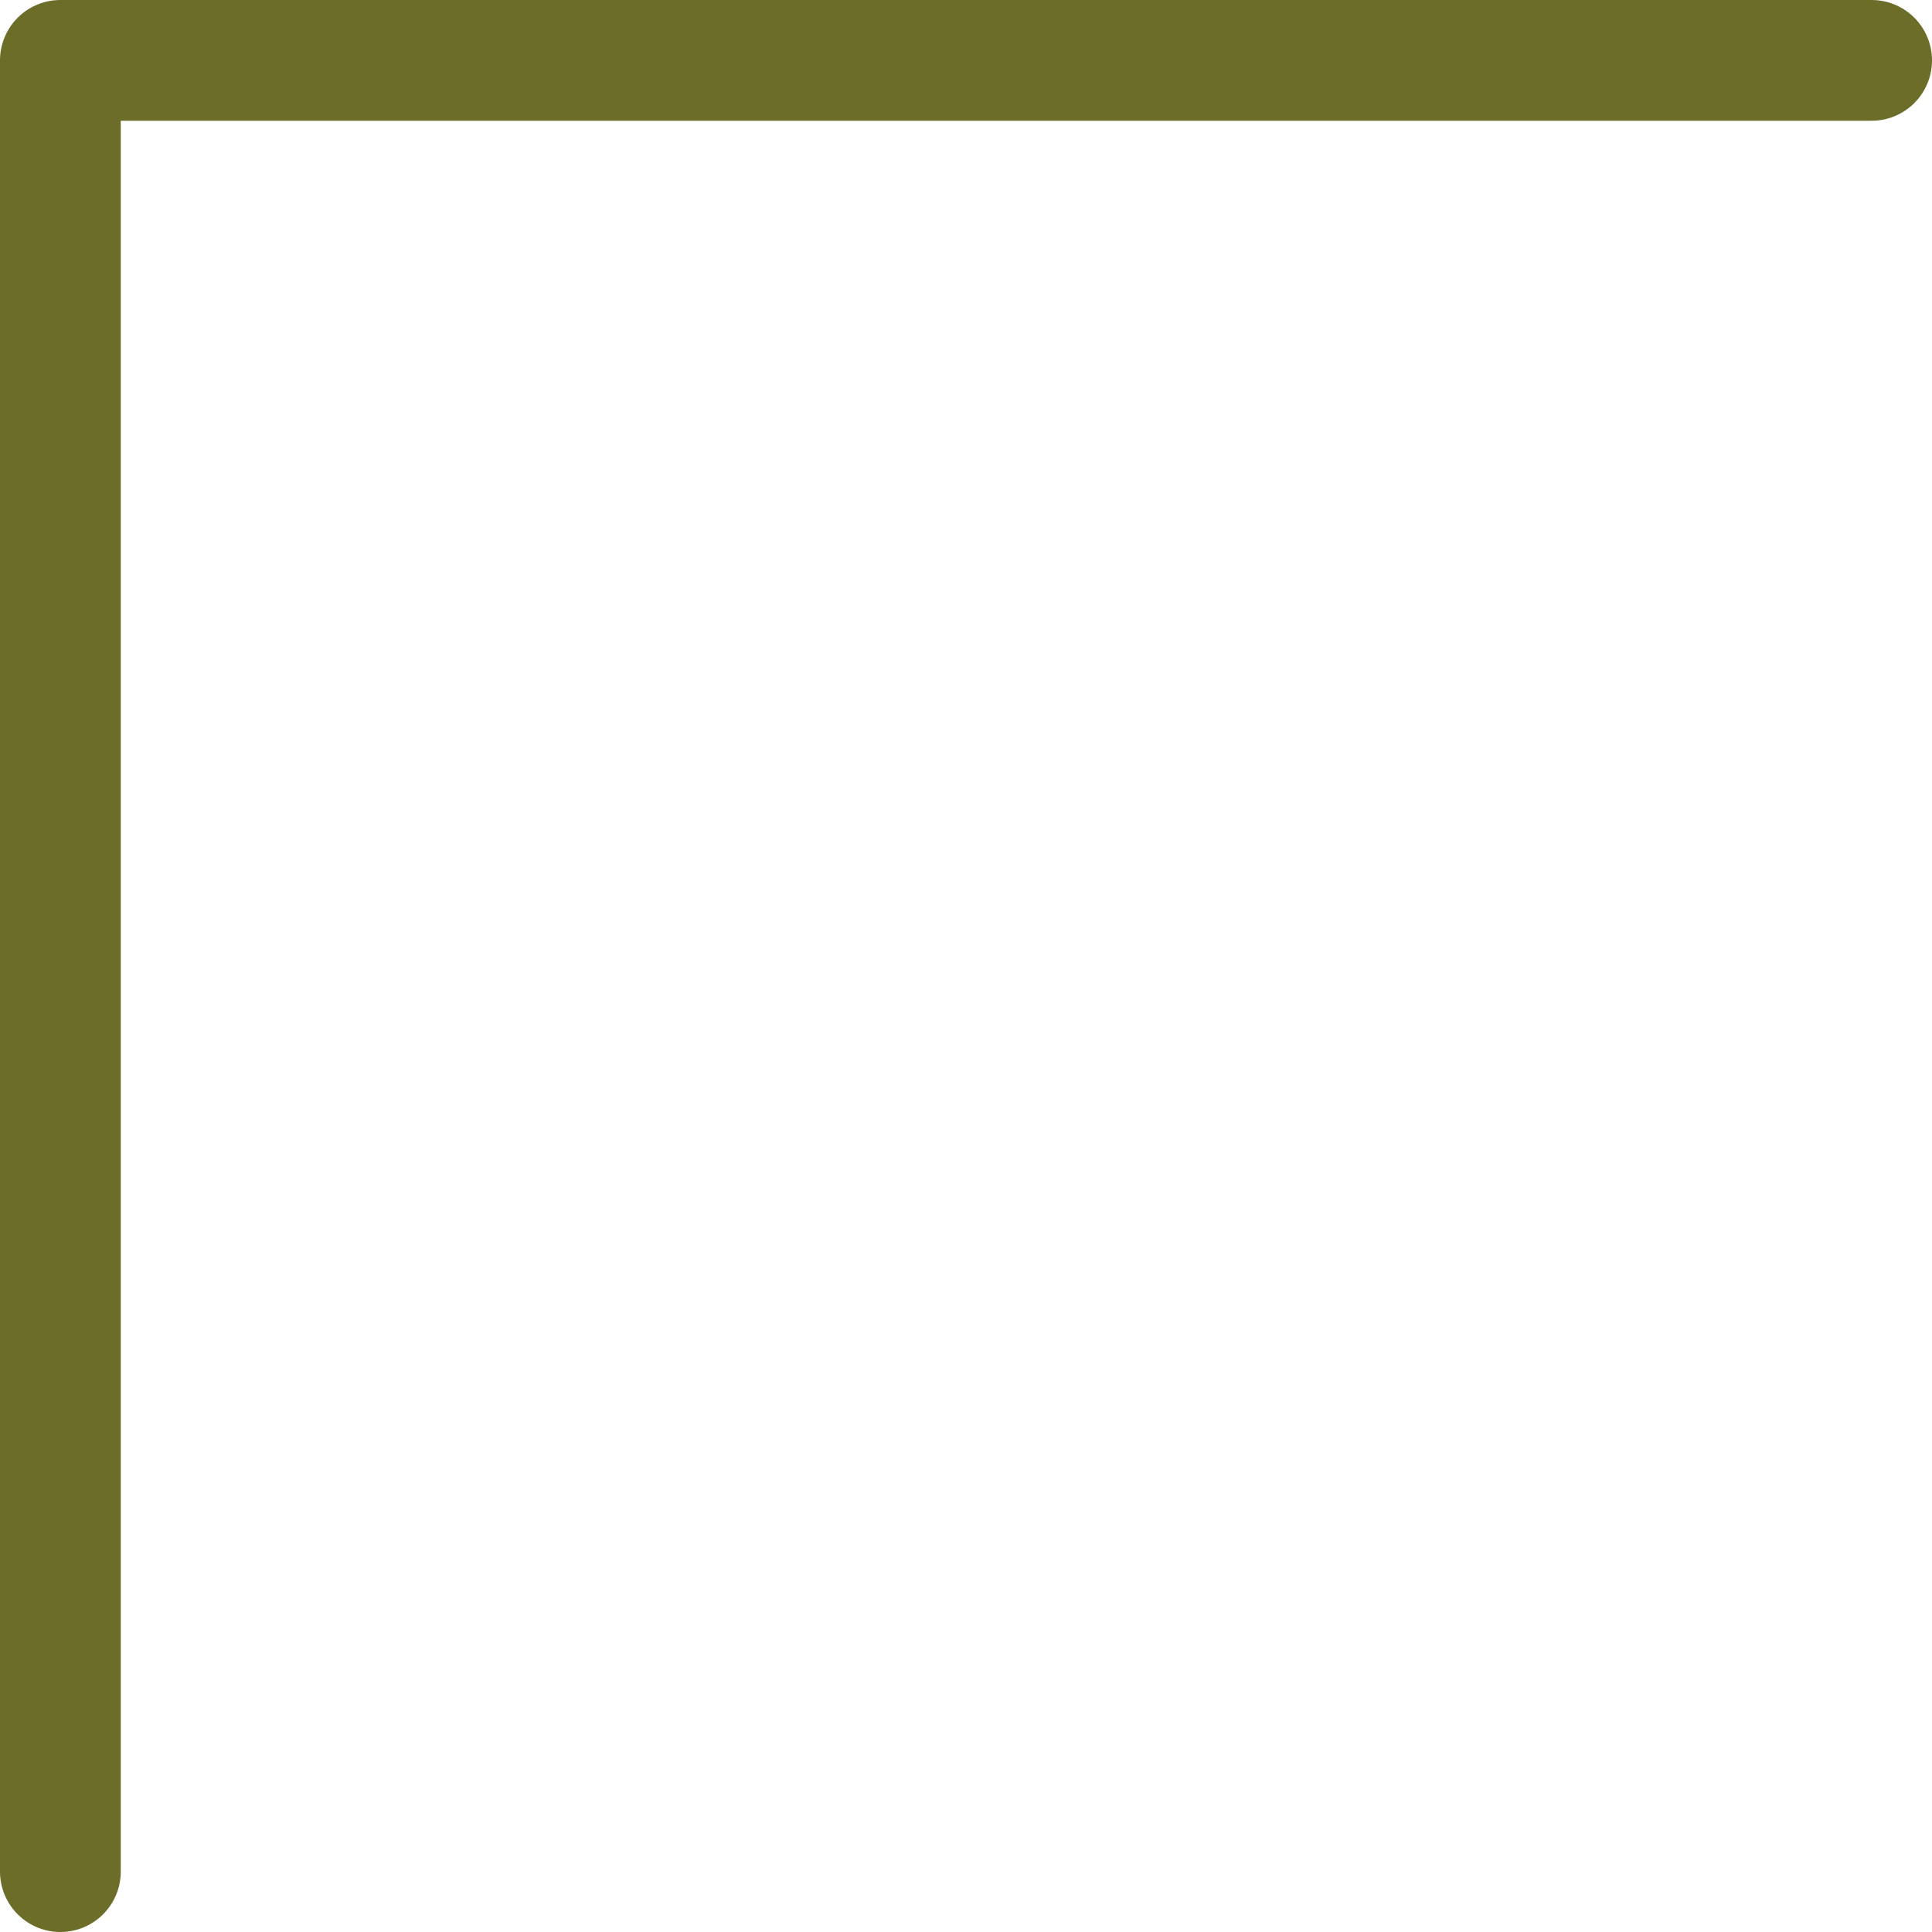 <svg xmlns="http://www.w3.org/2000/svg" width="32" height="32" viewBox="0 0 32 32">
  <path id="パス_996" data-name="パス 996" d="M384.285,1627.625v-30h30" transform="translate(-383.285 -1596.625)" fill="none" stroke="#6c6d28" stroke-linecap="round" stroke-linejoin="round" stroke-width="2"/>
</svg>
